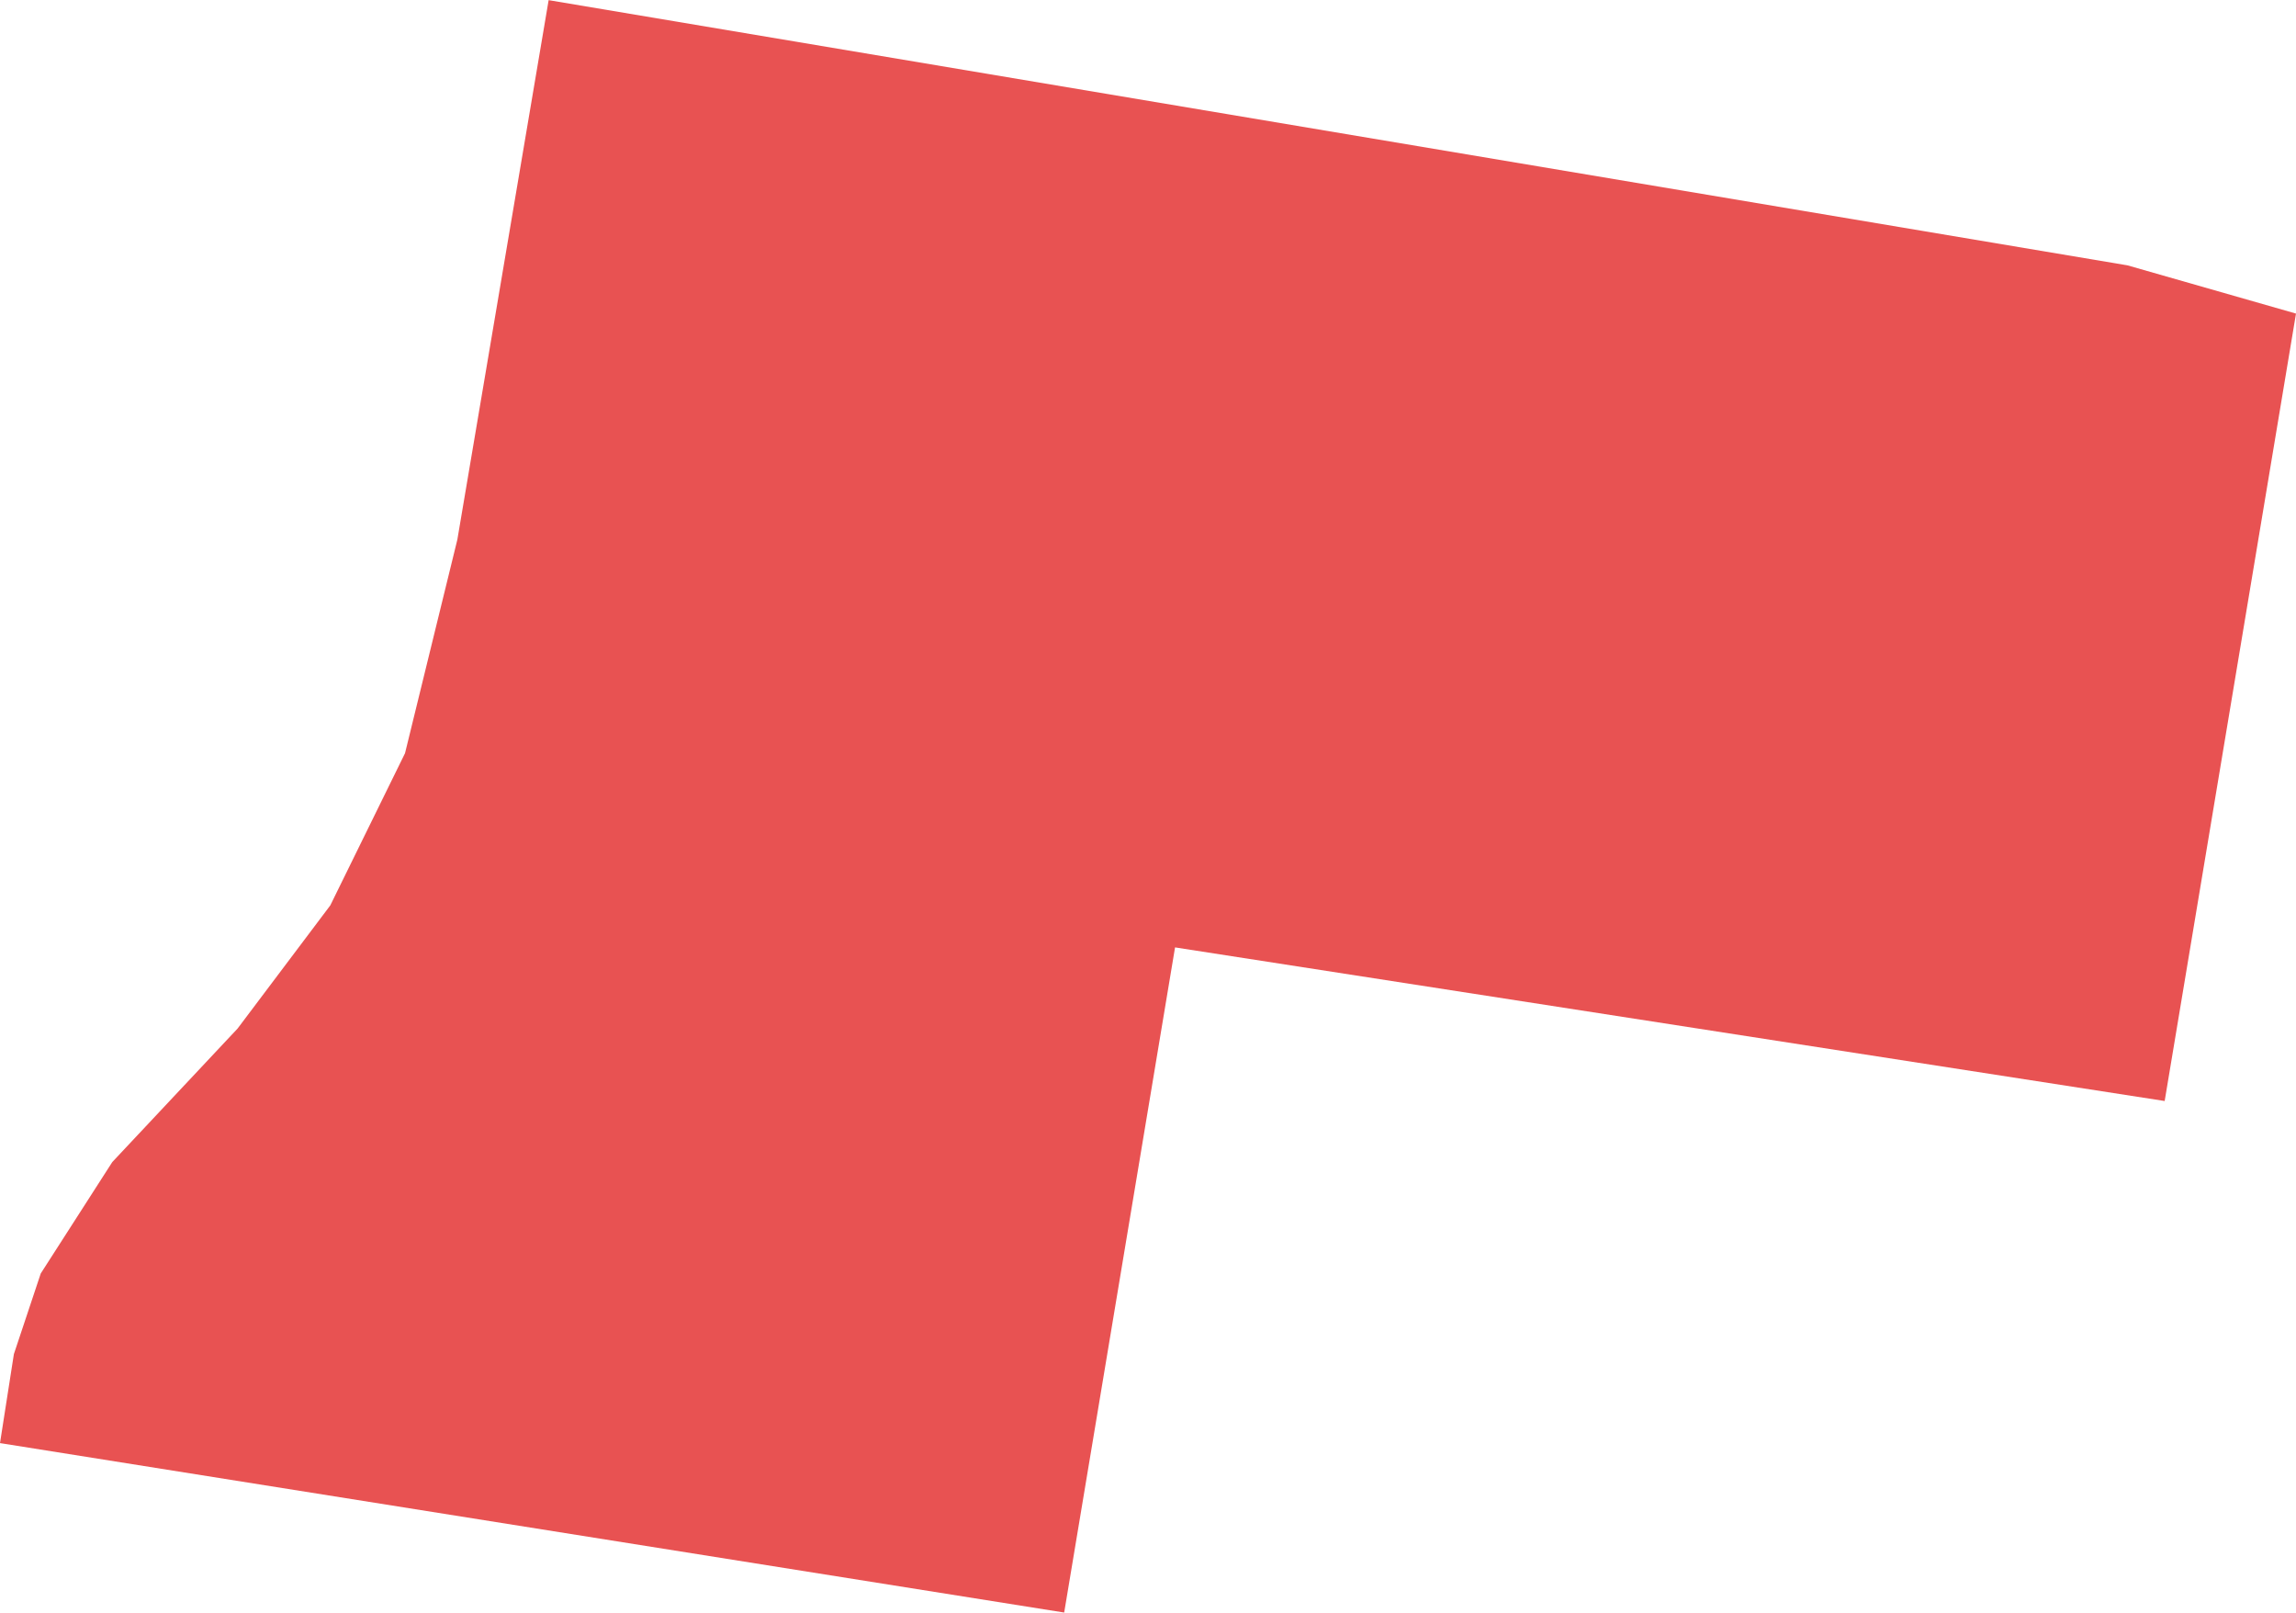 <svg xmlns="http://www.w3.org/2000/svg" width="45.51mm" height="31.96mm" viewBox="0 0 129.02 90.59"><defs><style>.a{fill:#e85252;}</style></defs><title>2368</title><polygon class="a" points="121.64 61.85 129.02 17.61 119.55 14.9 30.83 0 25.7 30.31 22.76 42.31 18.56 50.86 13.35 57.78 6.31 65.28 2.29 71.54 0.78 76.07 0 81.07 59.8 90.59 66.03 53.22 121.64 61.85"/></svg>
